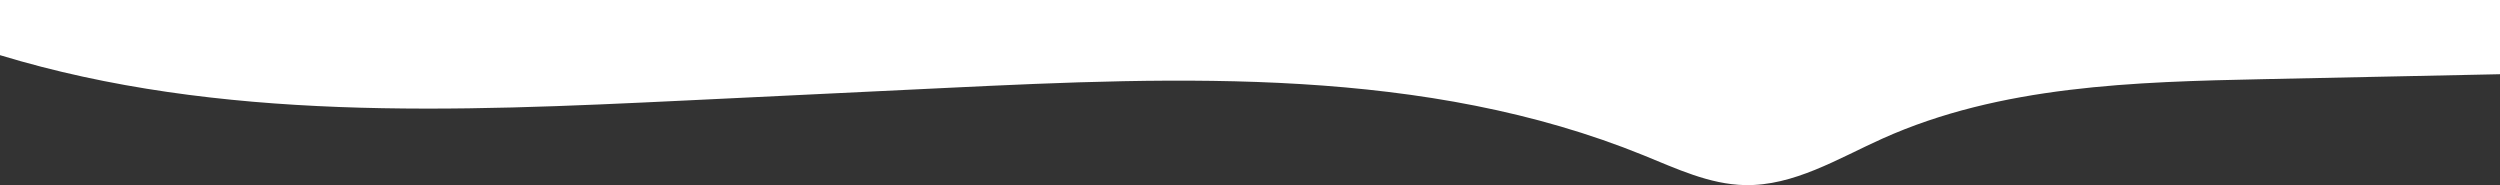 <?xml version="1.0" encoding="UTF-8"?> <svg xmlns="http://www.w3.org/2000/svg" viewBox="0 0 2778 205.71"><rect x="0" y="0" width="2778" height="205.71" fill="#333333" stroke="none"/> <defs> <style>.cls-1{fill:#fff;}</style> </defs> <title>Ресурс 77</title> <g id="Слой_2" data-name="Слой 2"> <g id="Слой_1-2" data-name="Слой 1"> <path class="cls-1" d="M2778,0V82.47l-262.15,5.47c-144.11,3-292.75,7-424.21,66.13-49.48,22.25-98.45,52.7-152.7,51.61-39.36-.8-76.12-18.28-112.6-33.1C1583.73,74,1312.47,85.09,1050.9,97.72l-289,13.94C506.36,124,243.91,135.4,0,61.29V0Z"></path> </g> </g> </svg> 